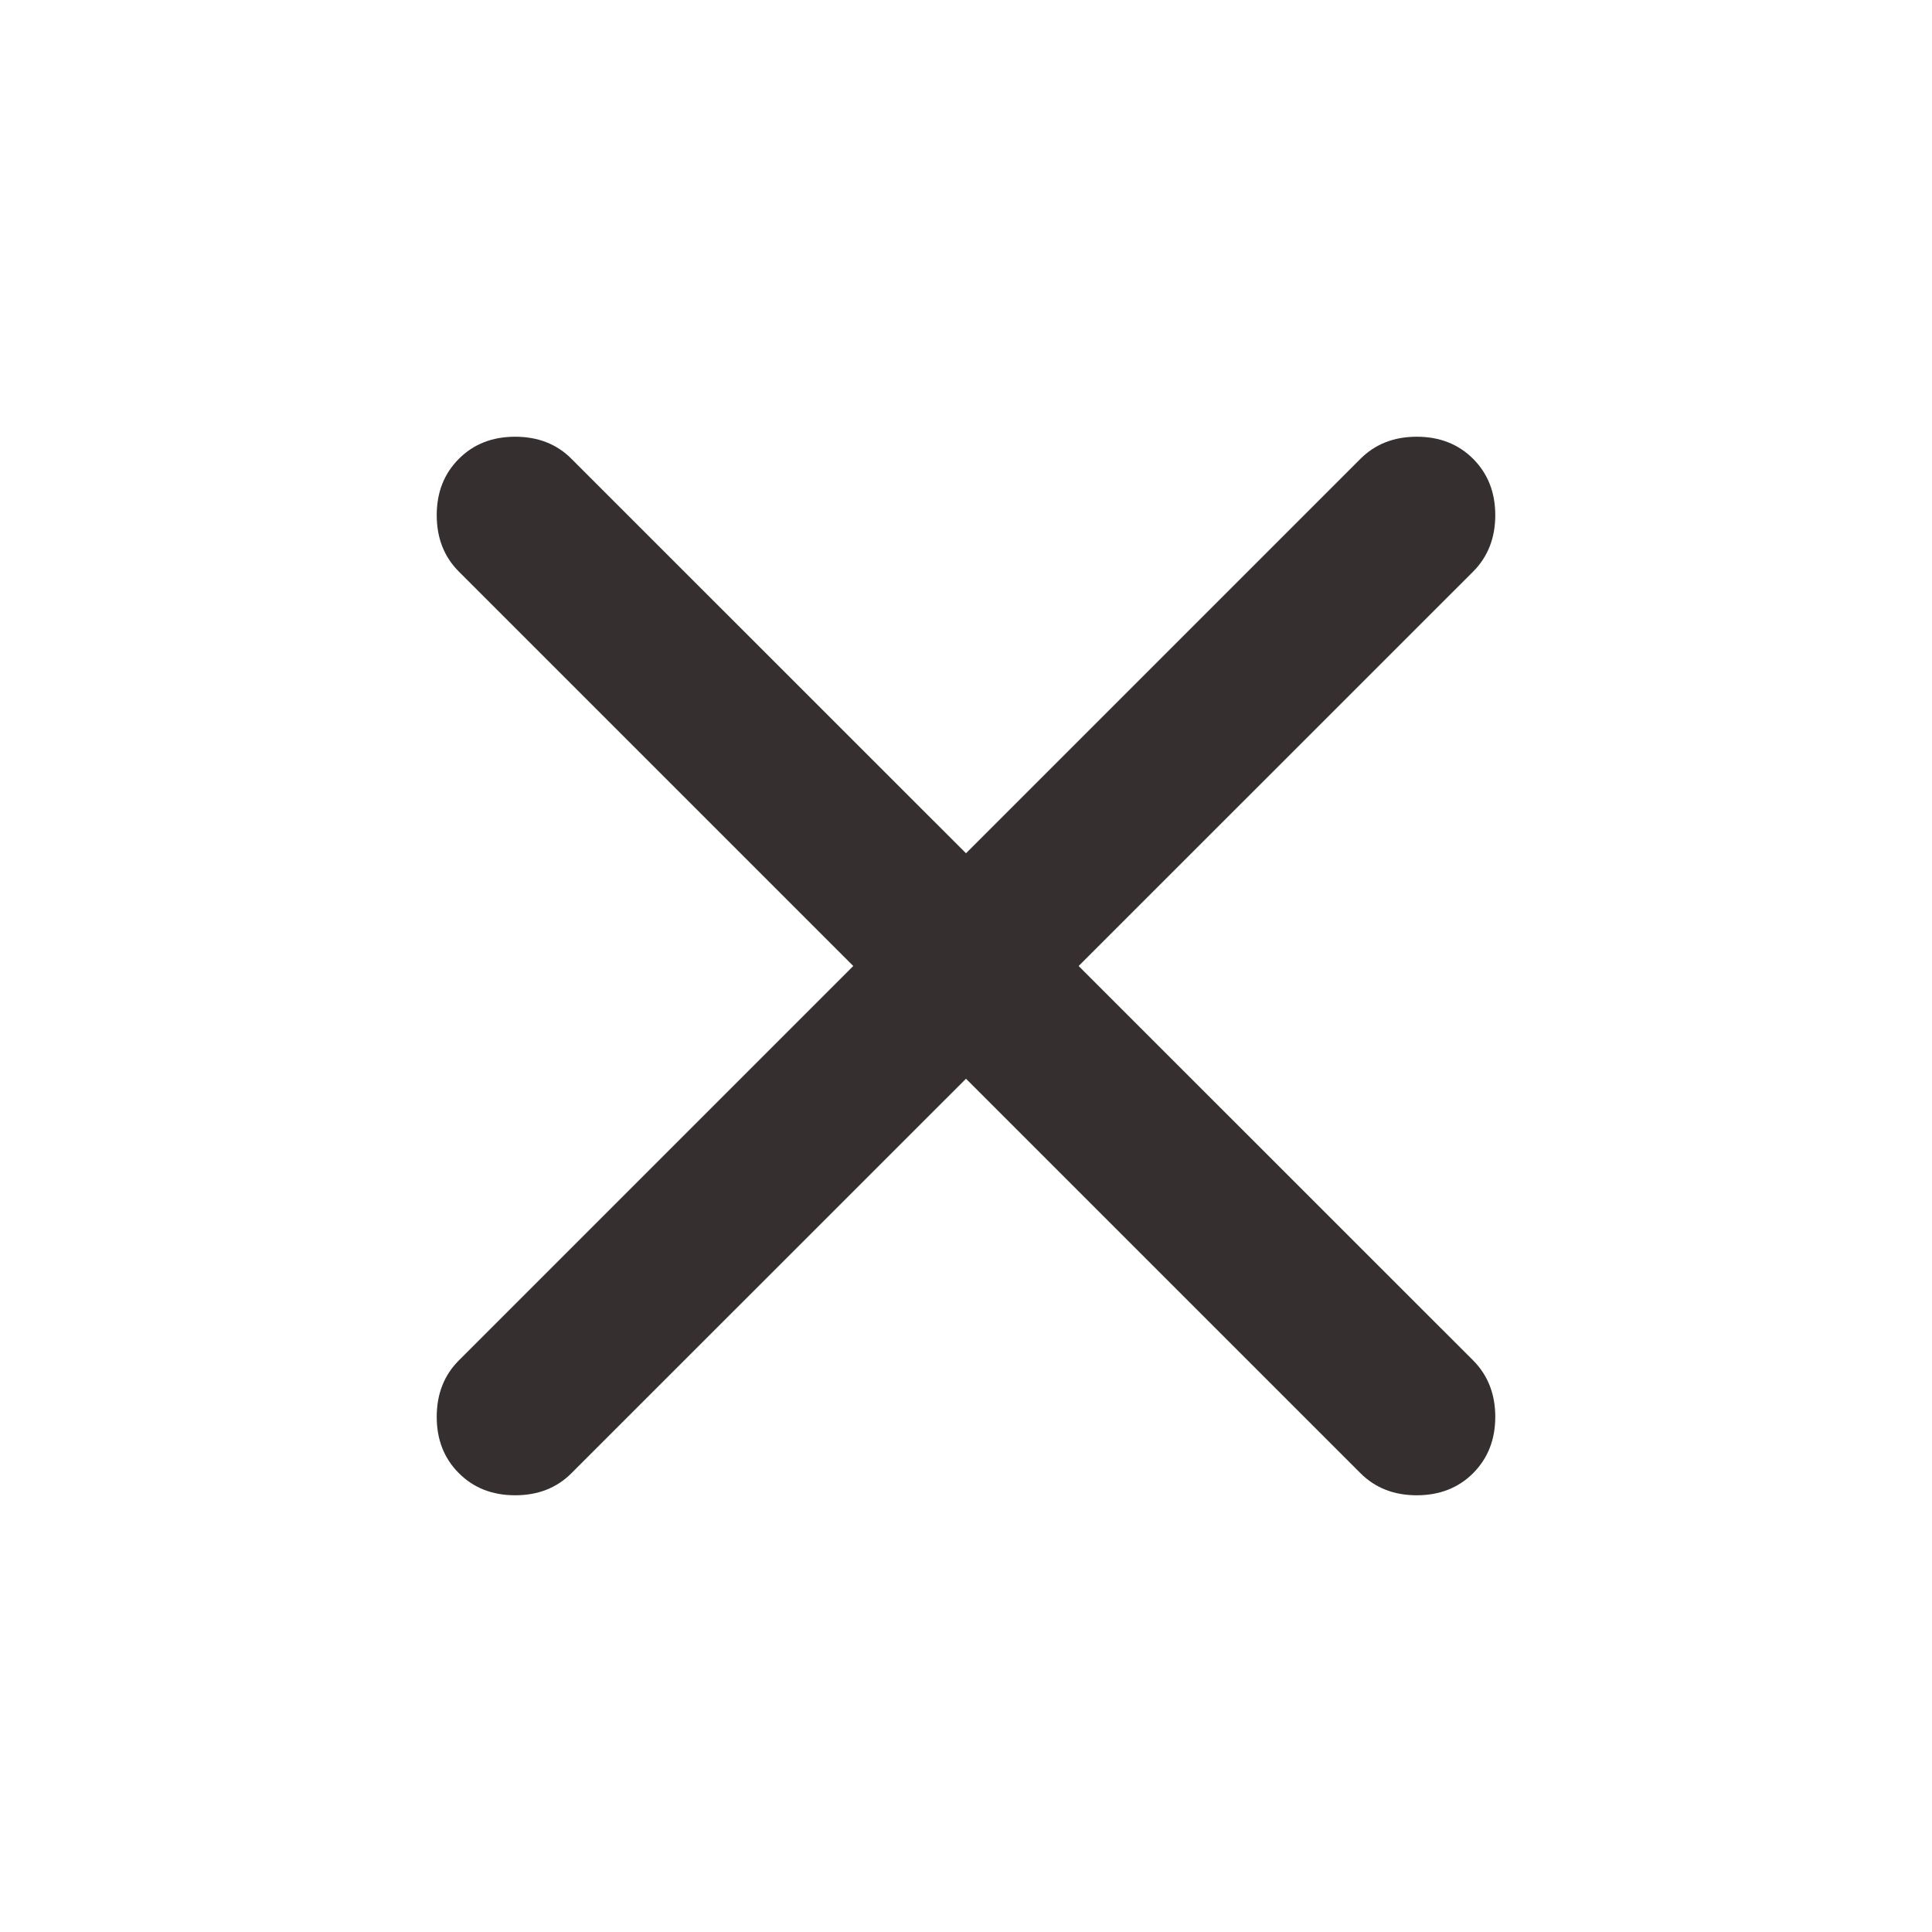 <svg width="20" height="20" viewBox="0 0 20 20" fill="none" xmlns="http://www.w3.org/2000/svg">
<path d="M10 11.167L5.916 15.25C5.764 15.403 5.569 15.479 5.333 15.479C5.097 15.479 4.902 15.403 4.75 15.25C4.597 15.097 4.521 14.903 4.521 14.667C4.521 14.431 4.597 14.236 4.75 14.083L8.833 10L4.75 5.917C4.597 5.764 4.521 5.569 4.521 5.333C4.521 5.097 4.597 4.903 4.75 4.75C4.902 4.597 5.097 4.521 5.333 4.521C5.569 4.521 5.764 4.597 5.916 4.75L10 8.833L14.083 4.75C14.236 4.597 14.43 4.521 14.666 4.521C14.902 4.521 15.097 4.597 15.25 4.75C15.402 4.903 15.479 5.097 15.479 5.333C15.479 5.569 15.402 5.764 15.25 5.917L11.166 10L15.25 14.083C15.402 14.236 15.479 14.431 15.479 14.667C15.479 14.903 15.402 15.097 15.25 15.25C15.097 15.403 14.902 15.479 14.666 15.479C14.43 15.479 14.236 15.403 14.083 15.25L10 11.167Z" fill="#352F2F"/>
</svg>
